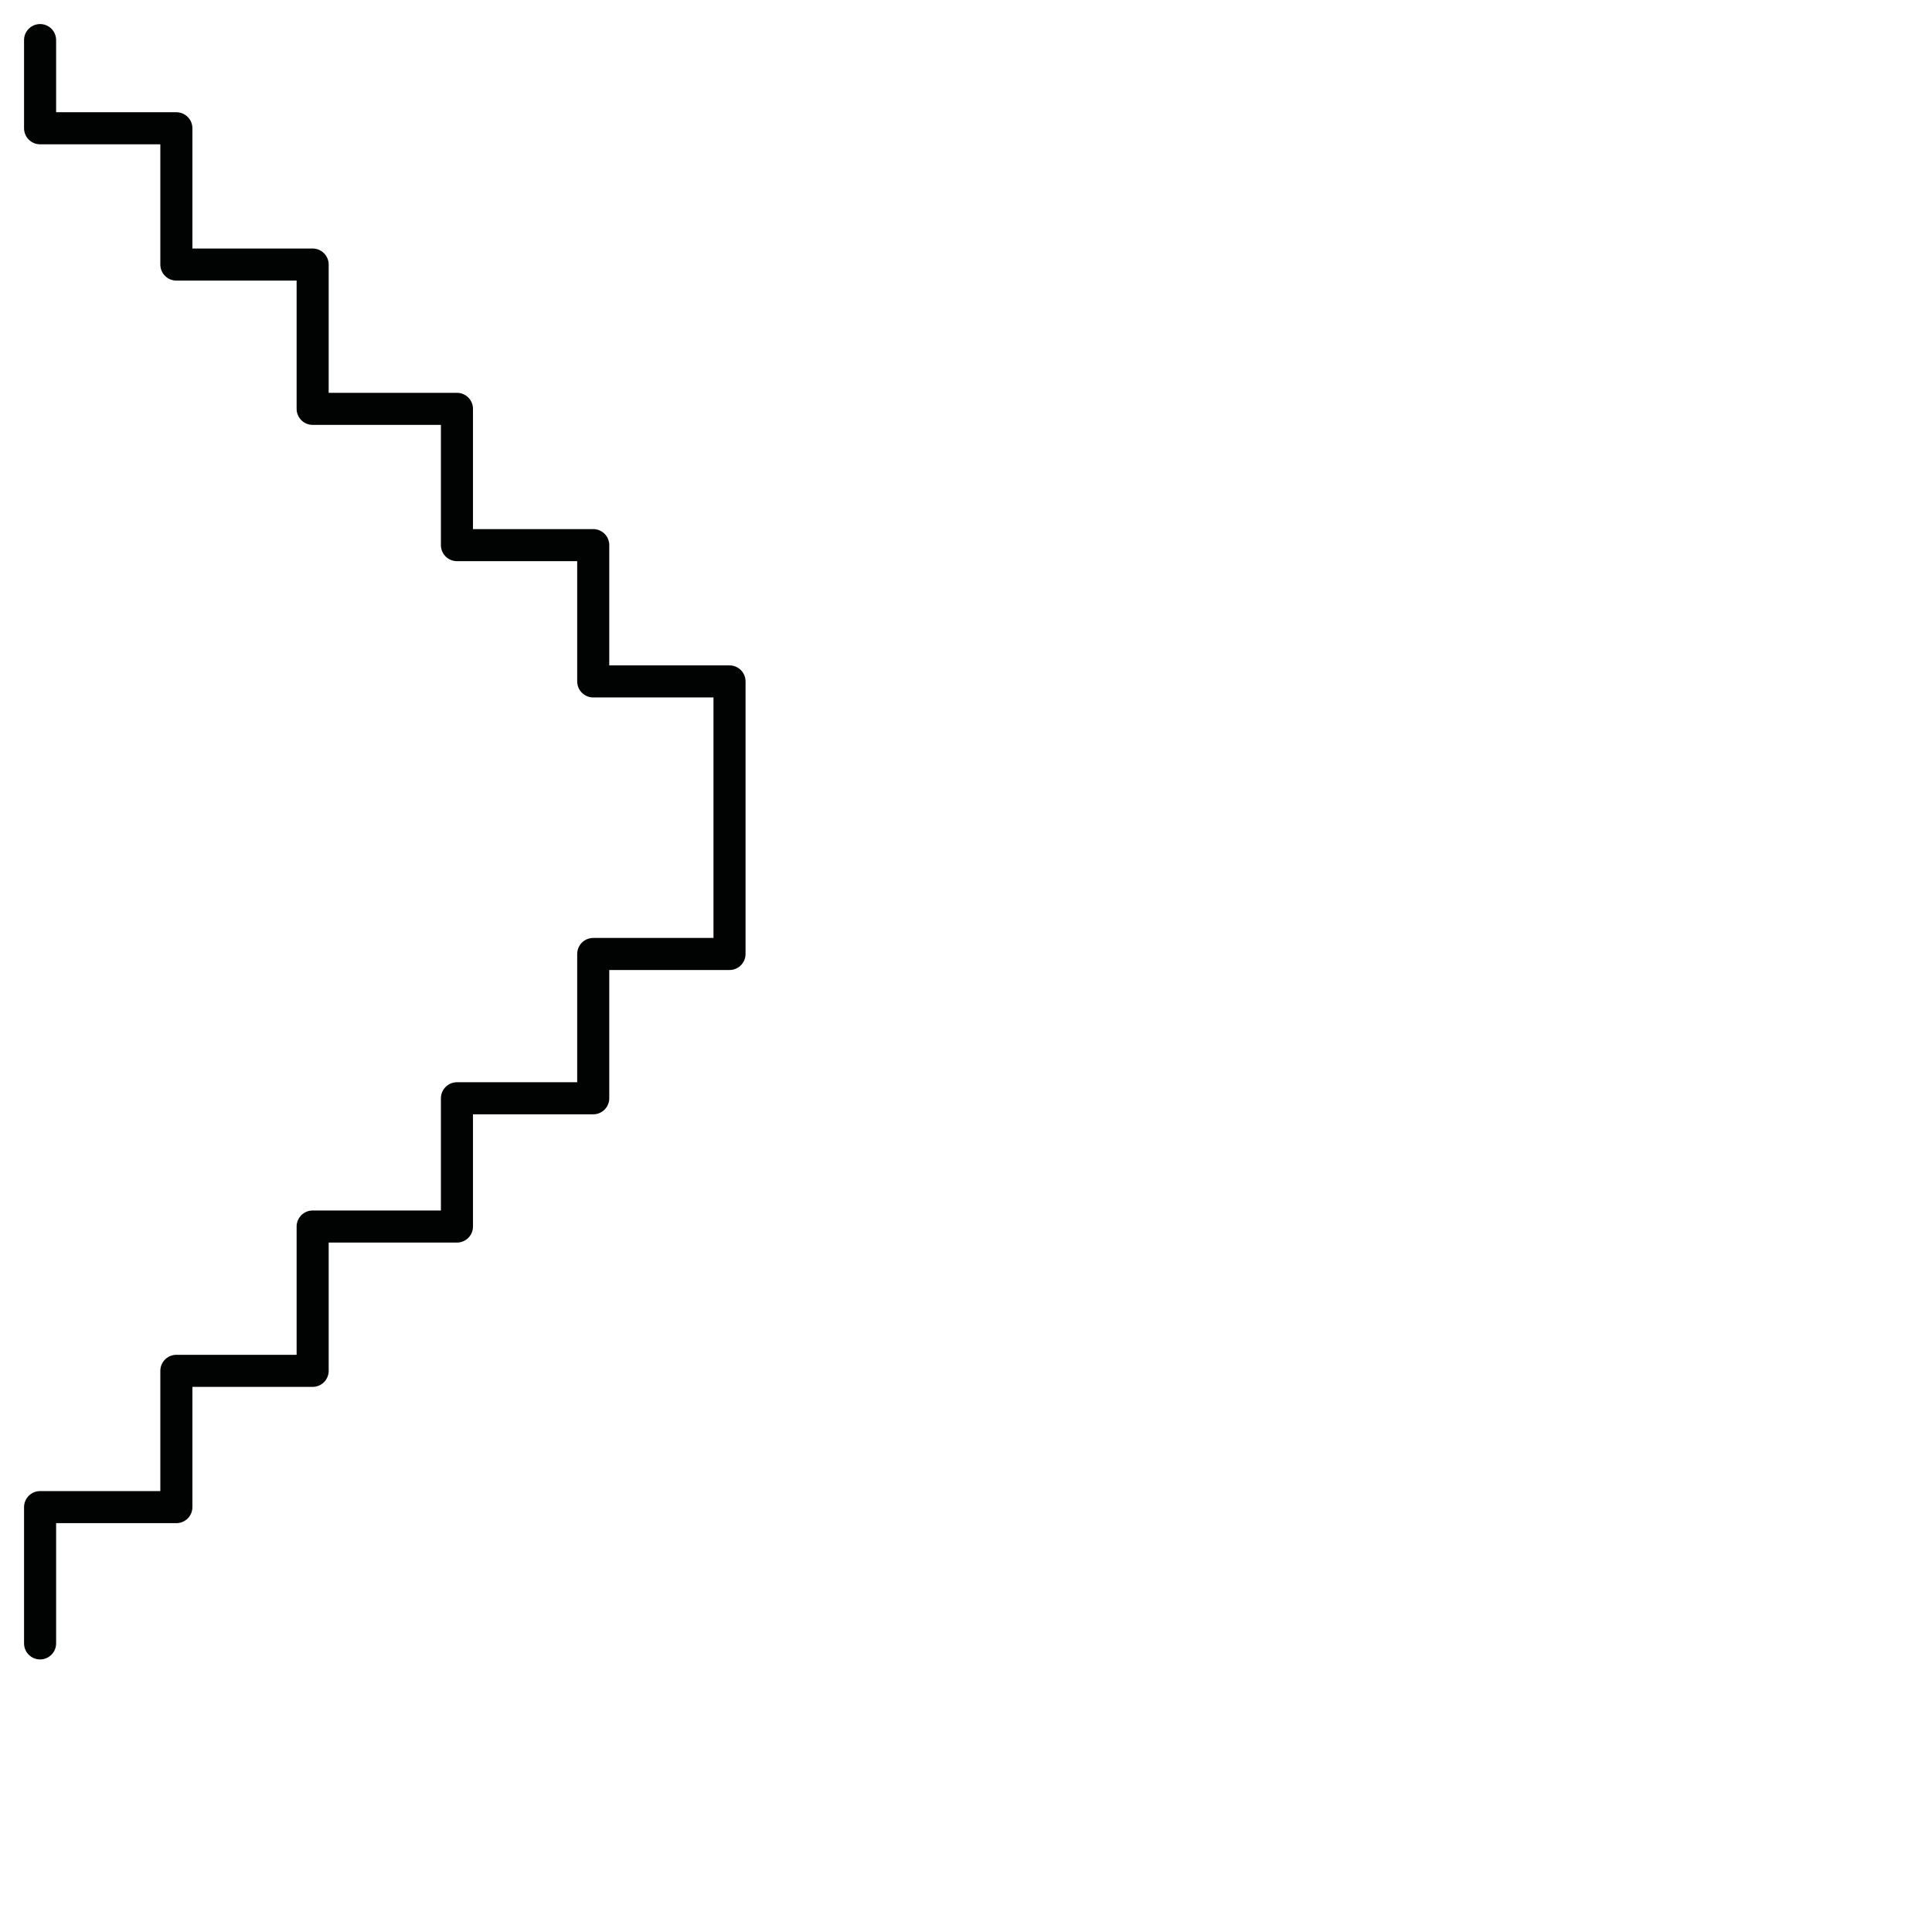 <?xml version="1.0" encoding="utf-8"?>
<!-- Generator: Adobe Illustrator 24.1.2, SVG Export Plug-In . SVG Version: 6.00 Build 0)  -->
<svg version="1.1" id="Ebene_1" xmlns="http://www.w3.org/2000/svg" xmlns:xlink="http://www.w3.org/1999/xlink" x="0px" y="0px"
	 viewBox="0 0 24.1 24.1" style="enable-background:new 0 0 24.1 24.1;" xml:space="preserve">
<style type="text/css">
	.st0{fill:none;stroke:#010202;stroke-width:0.4;stroke-linecap:round;stroke-linejoin:round;}
</style>
<g>
	<polyline class="st0" points="0.5,0.5 0.5,1 0.5,1.6 1.1,1.6 1.7,1.6 2.2,1.6 2.2,2.2 2.2,2.8 2.2,3.3 2.8,3.3 3.4,3.3 3.7,3.3 
		3.9,3.3 3.9,3.9 3.9,4.5 3.9,5.1 4.5,5.1 4.8,5.1 5.1,5.1 5.4,5.1 5.7,5.1 5.7,5.7 5.7,6.2 5.7,6.8 6.2,6.8 6.6,6.8 6.8,6.8 
		7.1,6.8 7.4,6.8 7.4,7.4 7.4,7.9 7.4,8.5 8,8.5 8.3,8.5 8.5,8.5 8.9,8.5 9.1,8.5 9.1,9.1 9.1,9.6 9.1,10.2 9.1,10.8 9.1,11.4 
		9.1,11.9 8.5,11.9 8,11.9 7.4,11.9 7.4,12.5 7.4,13.1 7.4,13.7 6.8,13.7 6.2,13.7 5.9,13.7 5.7,13.7 5.7,14.3 5.7,14.8 5.7,15.3 
		5.3,15.3 5.1,15.3 4.5,15.3 4.2,15.3 3.9,15.3 3.9,15.9 3.9,16.5 3.9,17.1 3.6,17.1 3.4,17.1 2.8,17.1 2.5,17.1 2.2,17.1 2.2,17.6 
		2.2,18.2 2.2,18.8 1.9,18.8 1.7,18.8 1.1,18.8 0.8,18.8 0.5,18.8 0.5,19.4 0.5,19.9 0.5,20.5 	"/>
</g>
</svg>
